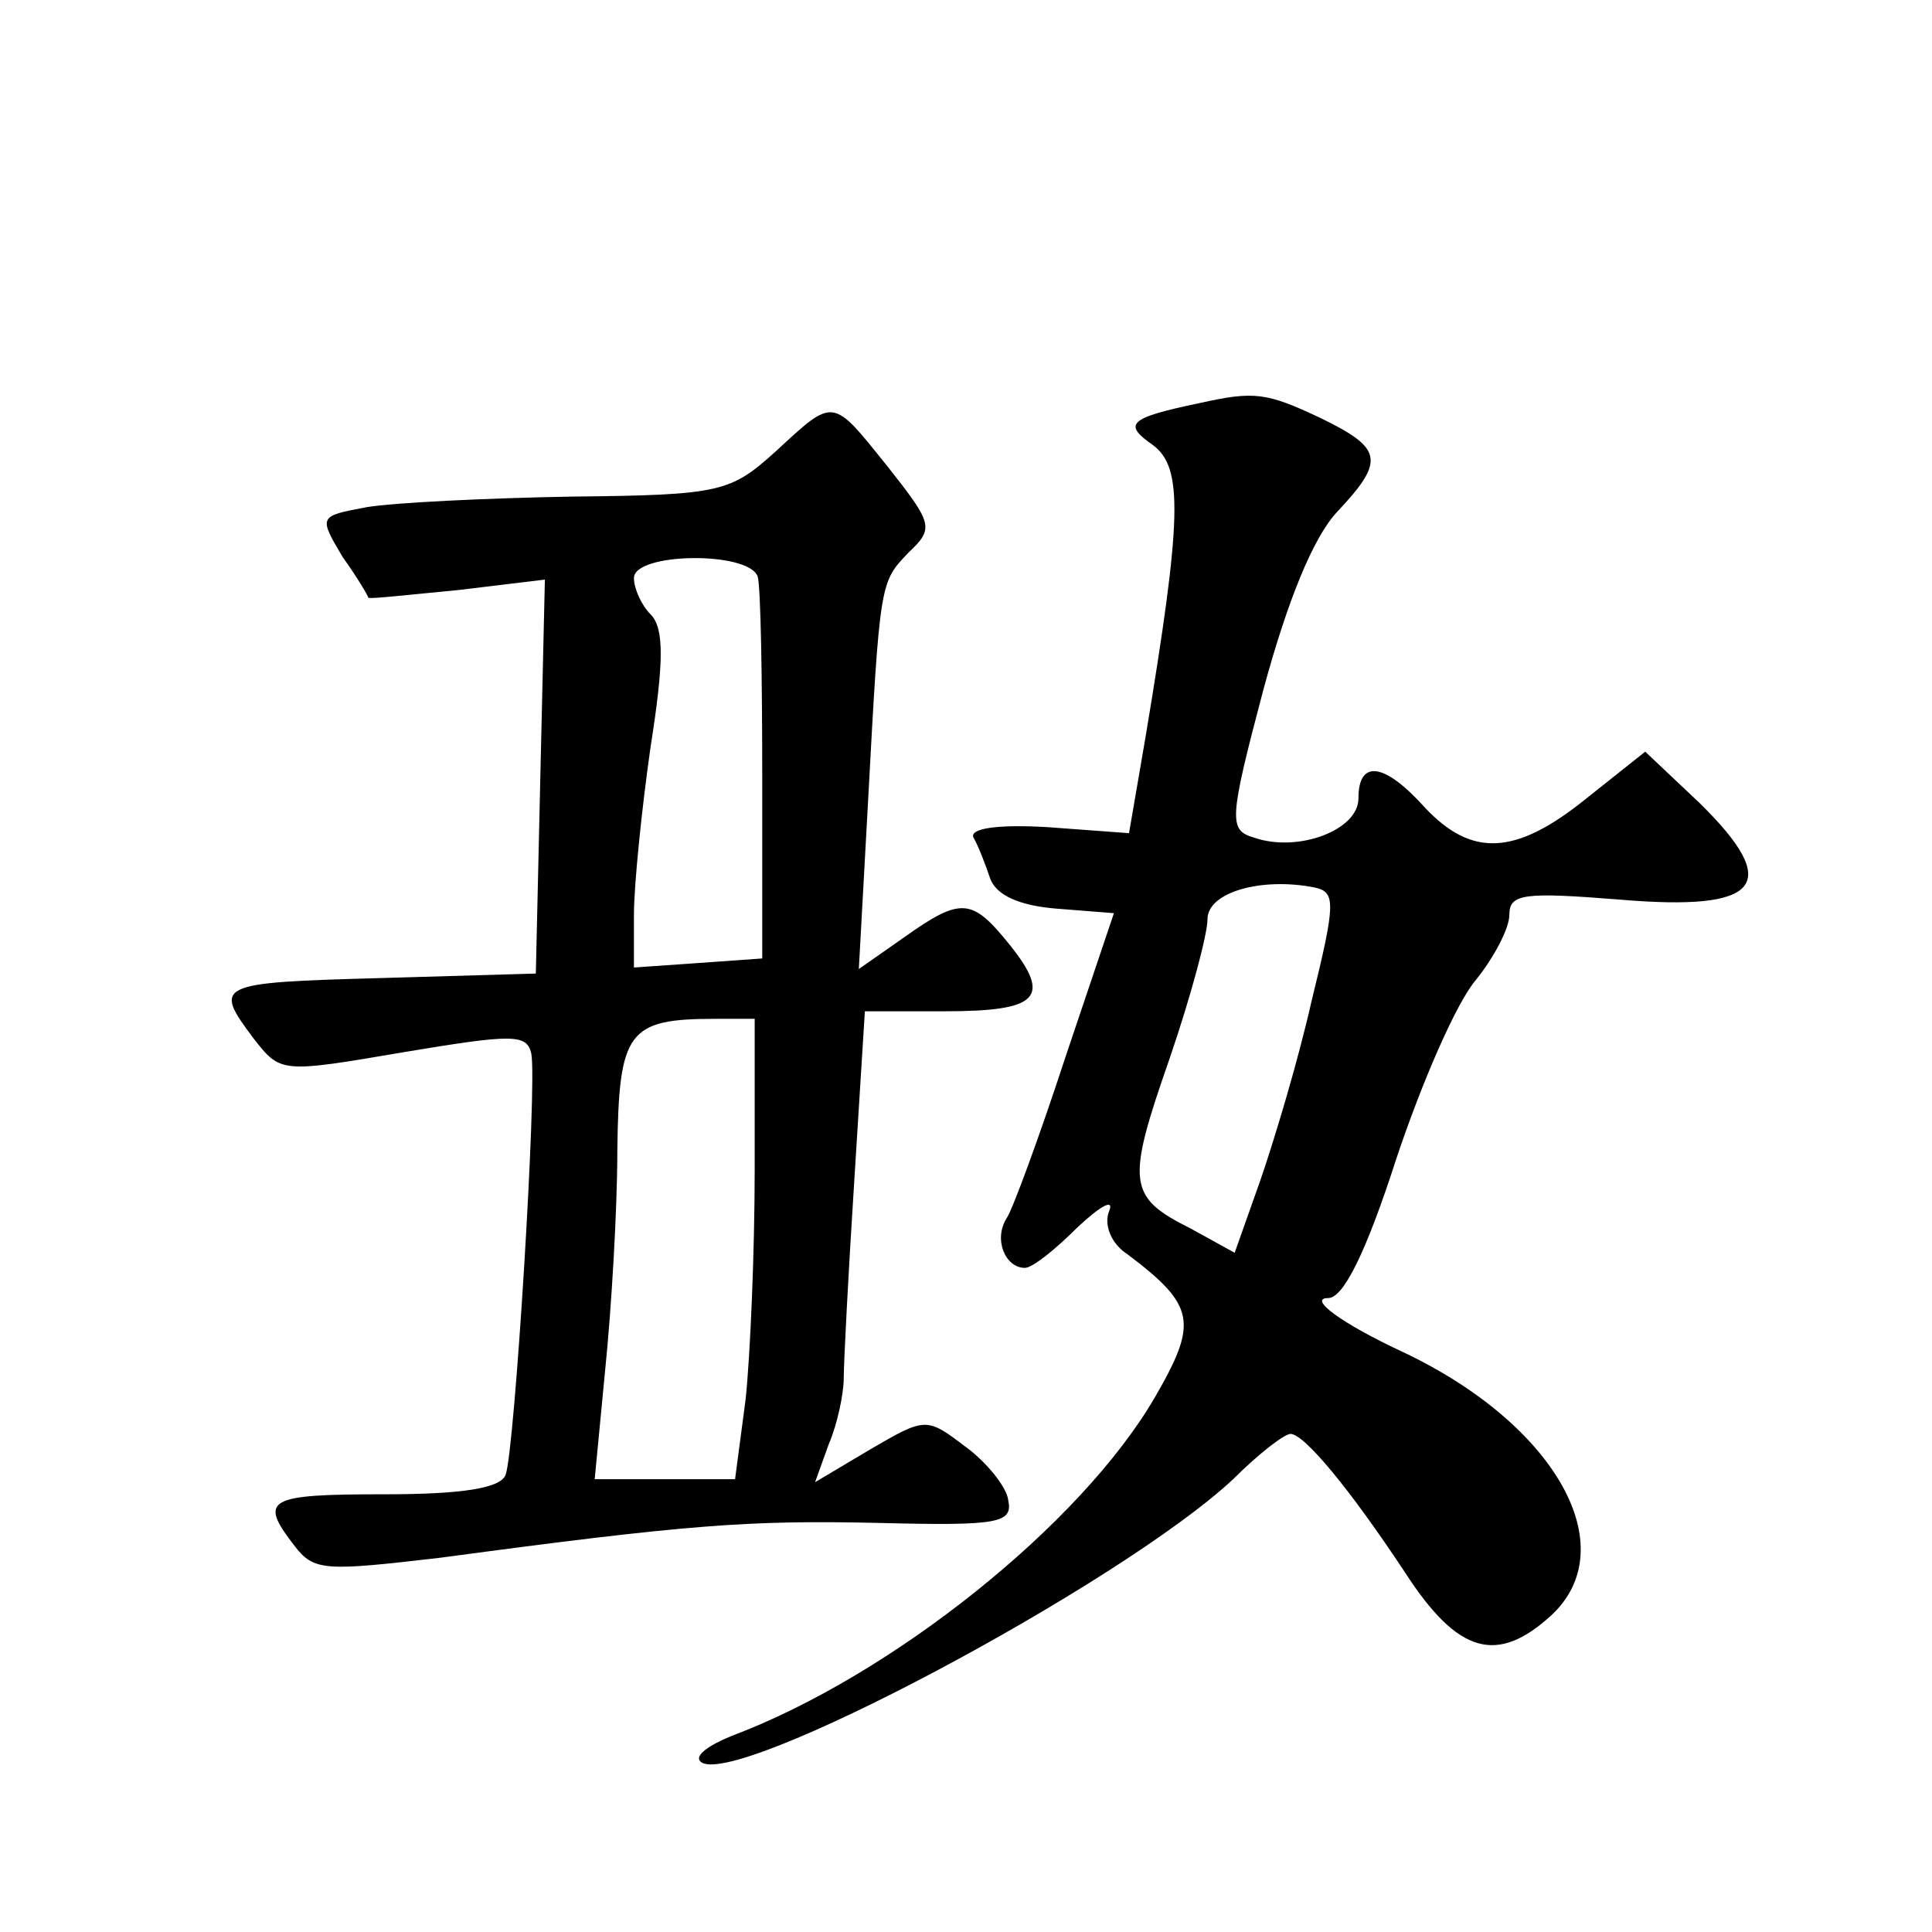 <?xml version="1.0" standalone="no"?>
<!DOCTYPE svg PUBLIC "-//W3C//DTD SVG 20010904//EN"
 "http://www.w3.org/TR/2001/REC-SVG-20010904/DTD/svg10.dtd">
<svg version="1.0" xmlns="http://www.w3.org/2000/svg"
 width="128pt" height="128pt" viewBox="0 0 128 128"
 preserveAspectRatio="xMidYMid meet">
<g transform="translate(0,128) scale(0.1,-0.1)"
fill="#0" stroke="none">
<path d="M795 1013 c-48 -10 -51 -14 -31 -28 20 -15 19 -49 -5 -193 l-11 -64 -54
4 c-34 2 -52 -1 -49 -7 3 -5 8 -18 11 -27 4 -11 19 -18 44 -20 l38 -3 -32 -95 c-17
-52 -35 -101 -39 -107 -9 -14 -1 -33 12 -33 5 0 20 12 35 27 15 14 24 19 21 11
-4 -9 1 -22 12 -29 45 -34 47 -45 18 -95 -49 -84 -174 -184 -280 -224 -15 -6 -25
-13 -21 -17 20 -20 278 117 353 187 17 17 34 30 38 30 9 0 39 -36 76 -92 35 -54
61 -61 97 -28 48 45 3 126 -98 174 -41 19 -64 36 -50 36 10 0 25 30 45 92 17 51
40 104 53 119 12 15 22 34 22 43 0 14 10 15 73 10 94 -8 108 10 53 64 l-36 34 -39
-31 c-47 -38 -76 -39 -107 -6 -27 30 -44 32 -44 6 0 -21 -40 -36 -69 -26 -17 5
-17 11 6 98 16 59 33 101 49 118 32 34 30 42 -11 62 -36 17 -44 18 -80 10z m74
-396 c-9 -40 -25 -93 -34 -119 l-17 -48 -29 16 c-42 21 -43 30 -14 113 14 41 25
82 25 92 0 18 36 28 71 21 14 -3 14 -10 -2 -75z M514 981 c-30 -27 -36 -29 -135
-30 -57 -1 -118 -4 -136 -7 -32 -6 -32 -6 -16 -33 10 -14 17 -26 17 -27 1 -1 27
2 59 5 l58 7 -3 -130 -3 -131 -103 -3 c-109 -3 -111 -4 -84 -40 18 -23 18 -23 100
-9 72 12 81 12 84 -1 4 -21 -11 -263 -17 -279 -3 -9 -29 -13 -80 -13 -78 0 -84
-3 -60 -34 13 -17 20 -17 97 -8 164 22 204 25 291 23 79 -2 88 0 85 15 -1 9 -15
26 -29 36 -25 19 -26 19 -62 -2 l-37 -22 9 25 c6 14 10 34 10 44 0 10 3 69 7 131
l7 112 53 0 c62 0 71 9 43 44 -25 31 -32 32 -70 5 l-30 -21 6 109 c8 149 8 147
27 167 17 16 16 19 -14 57 -37 46 -35 46 -74 10z m-12 -83 c2 -7 3 -67 3 -133 l0
-120 -42 -3 -43 -3 0 35 c0 19 5 69 11 111 9 57 9 79 0 88 -6 6 -11 17 -11 24 0
17 76 18 82 1z m-2 -393 c0 -55 -3 -124 -6 -152 l-7 -53 -46 0 -47 0 7 73 c4 39
8 105 8 145 1 79 7 87 65 87 l26 0 0 -100z"/>
</g>
</svg>
